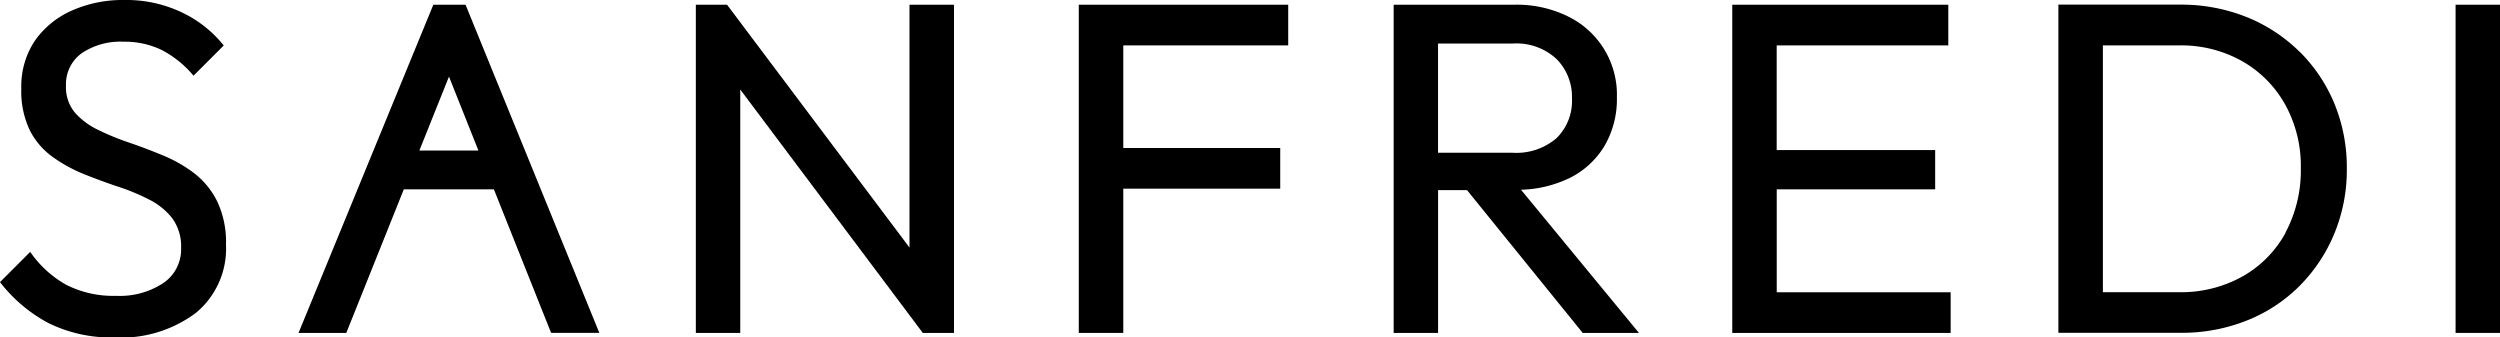 <svg xmlns="http://www.w3.org/2000/svg" width="158.112" height="21.341" viewBox="0 0 158.112 21.341">
  <g id="Raggruppa_30" data-name="Raggruppa 30" transform="translate(-31.695 -29.937)">
    <g id="Raggruppa_5" data-name="Raggruppa 5" transform="translate(229.807 -11.063) rotate(90)">
      <g id="SANFREDI_Marchio_Logotipo_baseline" data-name="SANFREDI_Marchio Logotipo baseline" transform="translate(41 198.112) rotate(-90)">
        <path id="Tracciato_1" data-name="Tracciato 1" d="M12.305,10.973a8.7,8.7,0,0,0-1.974-1.133q-1.074-.448-2.167-.822A16.041,16.041,0,0,1,6.178,8.2a4.555,4.555,0,0,1-1.451-1.09,2.5,2.5,0,0,1-.554-1.688,2.417,2.417,0,0,1,.984-2.049,4.387,4.387,0,0,1,2.659-.735,5.349,5.349,0,0,1,2.435.536,6.576,6.576,0,0,1,1.987,1.613l1.912-1.912A7.511,7.511,0,0,0,11.514.791,8.159,8.159,0,0,0,7.865,0,7.94,7.94,0,0,0,4.533.673,5.626,5.626,0,0,0,2.2,2.584a5.2,5.2,0,0,0-.853,3.008,5.747,5.747,0,0,0,.536,2.647A4.7,4.7,0,0,0,3.332,9.926a9.439,9.439,0,0,0,1.987,1.09c.716.286,1.439.554,2.155.791a13.327,13.327,0,0,1,1.974.822A4.283,4.283,0,0,1,10.9,13.812a3.013,3.013,0,0,1,.554,1.881A2.57,2.57,0,0,1,10.331,17.9a5,5,0,0,1-2.977.81,6.6,6.6,0,0,1-3.17-.7,6.812,6.812,0,0,1-2.273-2.08L0,17.841a9.49,9.49,0,0,0,3.083,2.6,8.948,8.948,0,0,0,4.154.9,7.875,7.875,0,0,0,5.156-1.557,5.264,5.264,0,0,0,1.9-4.309,6.017,6.017,0,0,0-.554-2.734,5.122,5.122,0,0,0-1.451-1.781Z" transform="translate(0)"/>
        <path id="Tracciato_2" data-name="Tracciato 2" d="M12.355,11.676l3.618,9.079h3.051L10.562,0H8.525L0,20.756H3.02l3.637-9.079h5.692Zm-2.84-7.13,1.862,4.677H7.641Z" transform="translate(18.881 0.299)"/>
        <path id="Tracciato_3" data-name="Tracciato 3" d="M13.513,15.357,1.974,0H0V20.756H2.809V5.362L14.354,20.756h1.974V0H13.513Z" transform="translate(44.008 0.299)"/>
        <path id="Tracciato_4" data-name="Tracciato 4" d="M2.815,11.633h9.926V9.061H2.815V2.572H13.246V0H0V20.756H2.815Z" transform="translate(68.227 0.299)"/>
        <path id="Tracciato_5" data-name="Tracciato 5" d="M11.066,10.991a5.352,5.352,0,0,0,2.261-2.049,5.853,5.853,0,0,0,.791-3.083A5.5,5.5,0,0,0,11.066.76,7.325,7.325,0,0,0,7.628,0H0V20.756H2.809v-9.03H4.639l7.317,9.03h3.556L8.052,11.7a7.451,7.451,0,0,0,3.008-.71ZM2.815,2.454H7.541a3.721,3.721,0,0,1,2.765.984,3.4,3.4,0,0,1,.971,2.485,3.3,3.3,0,0,1-.971,2.51,3.9,3.9,0,0,1-2.8.928h-4.7V2.454Z" transform="translate(88.142 0.299)"/>
        <path id="Tracciato_6" data-name="Tracciato 6" d="M13.812,20.756V18.184h-11V11.676h10.02V9.192H2.809V2.572H13.663V0H0V20.756H13.812Z" transform="translate(109.557 0.299)"/>
        <path id="Tracciato_7" data-name="Tracciato 7" d="M15.238,2.964A10.136,10.136,0,0,0,11.888.778,11.146,11.146,0,0,0,7.685,0H0V20.756H7.747a11.1,11.1,0,0,0,4.172-.778,9.806,9.806,0,0,0,3.332-2.186,10.207,10.207,0,0,0,2.2-3.307,10.532,10.532,0,0,0,.791-4.11,10.6,10.6,0,0,0-.791-4.129,10.029,10.029,0,0,0-2.211-3.288Zm-.866,11.458a7.041,7.041,0,0,1-2.721,2.765,7.969,7.969,0,0,1-4.023,1H2.815V2.578H7.628a7.866,7.866,0,0,1,4,1,7.177,7.177,0,0,1,2.721,2.752,8.023,8.023,0,0,1,.984,4.023,8.354,8.354,0,0,1-.971,4.066Z" transform="translate(130.182 0.293)"/>
        <rect id="Rettangolo_1" data-name="Rettangolo 1" width="2.809" height="20.756" transform="translate(155.303 0.299)"/>
      </g>
    </g>
  </g>
</svg>
